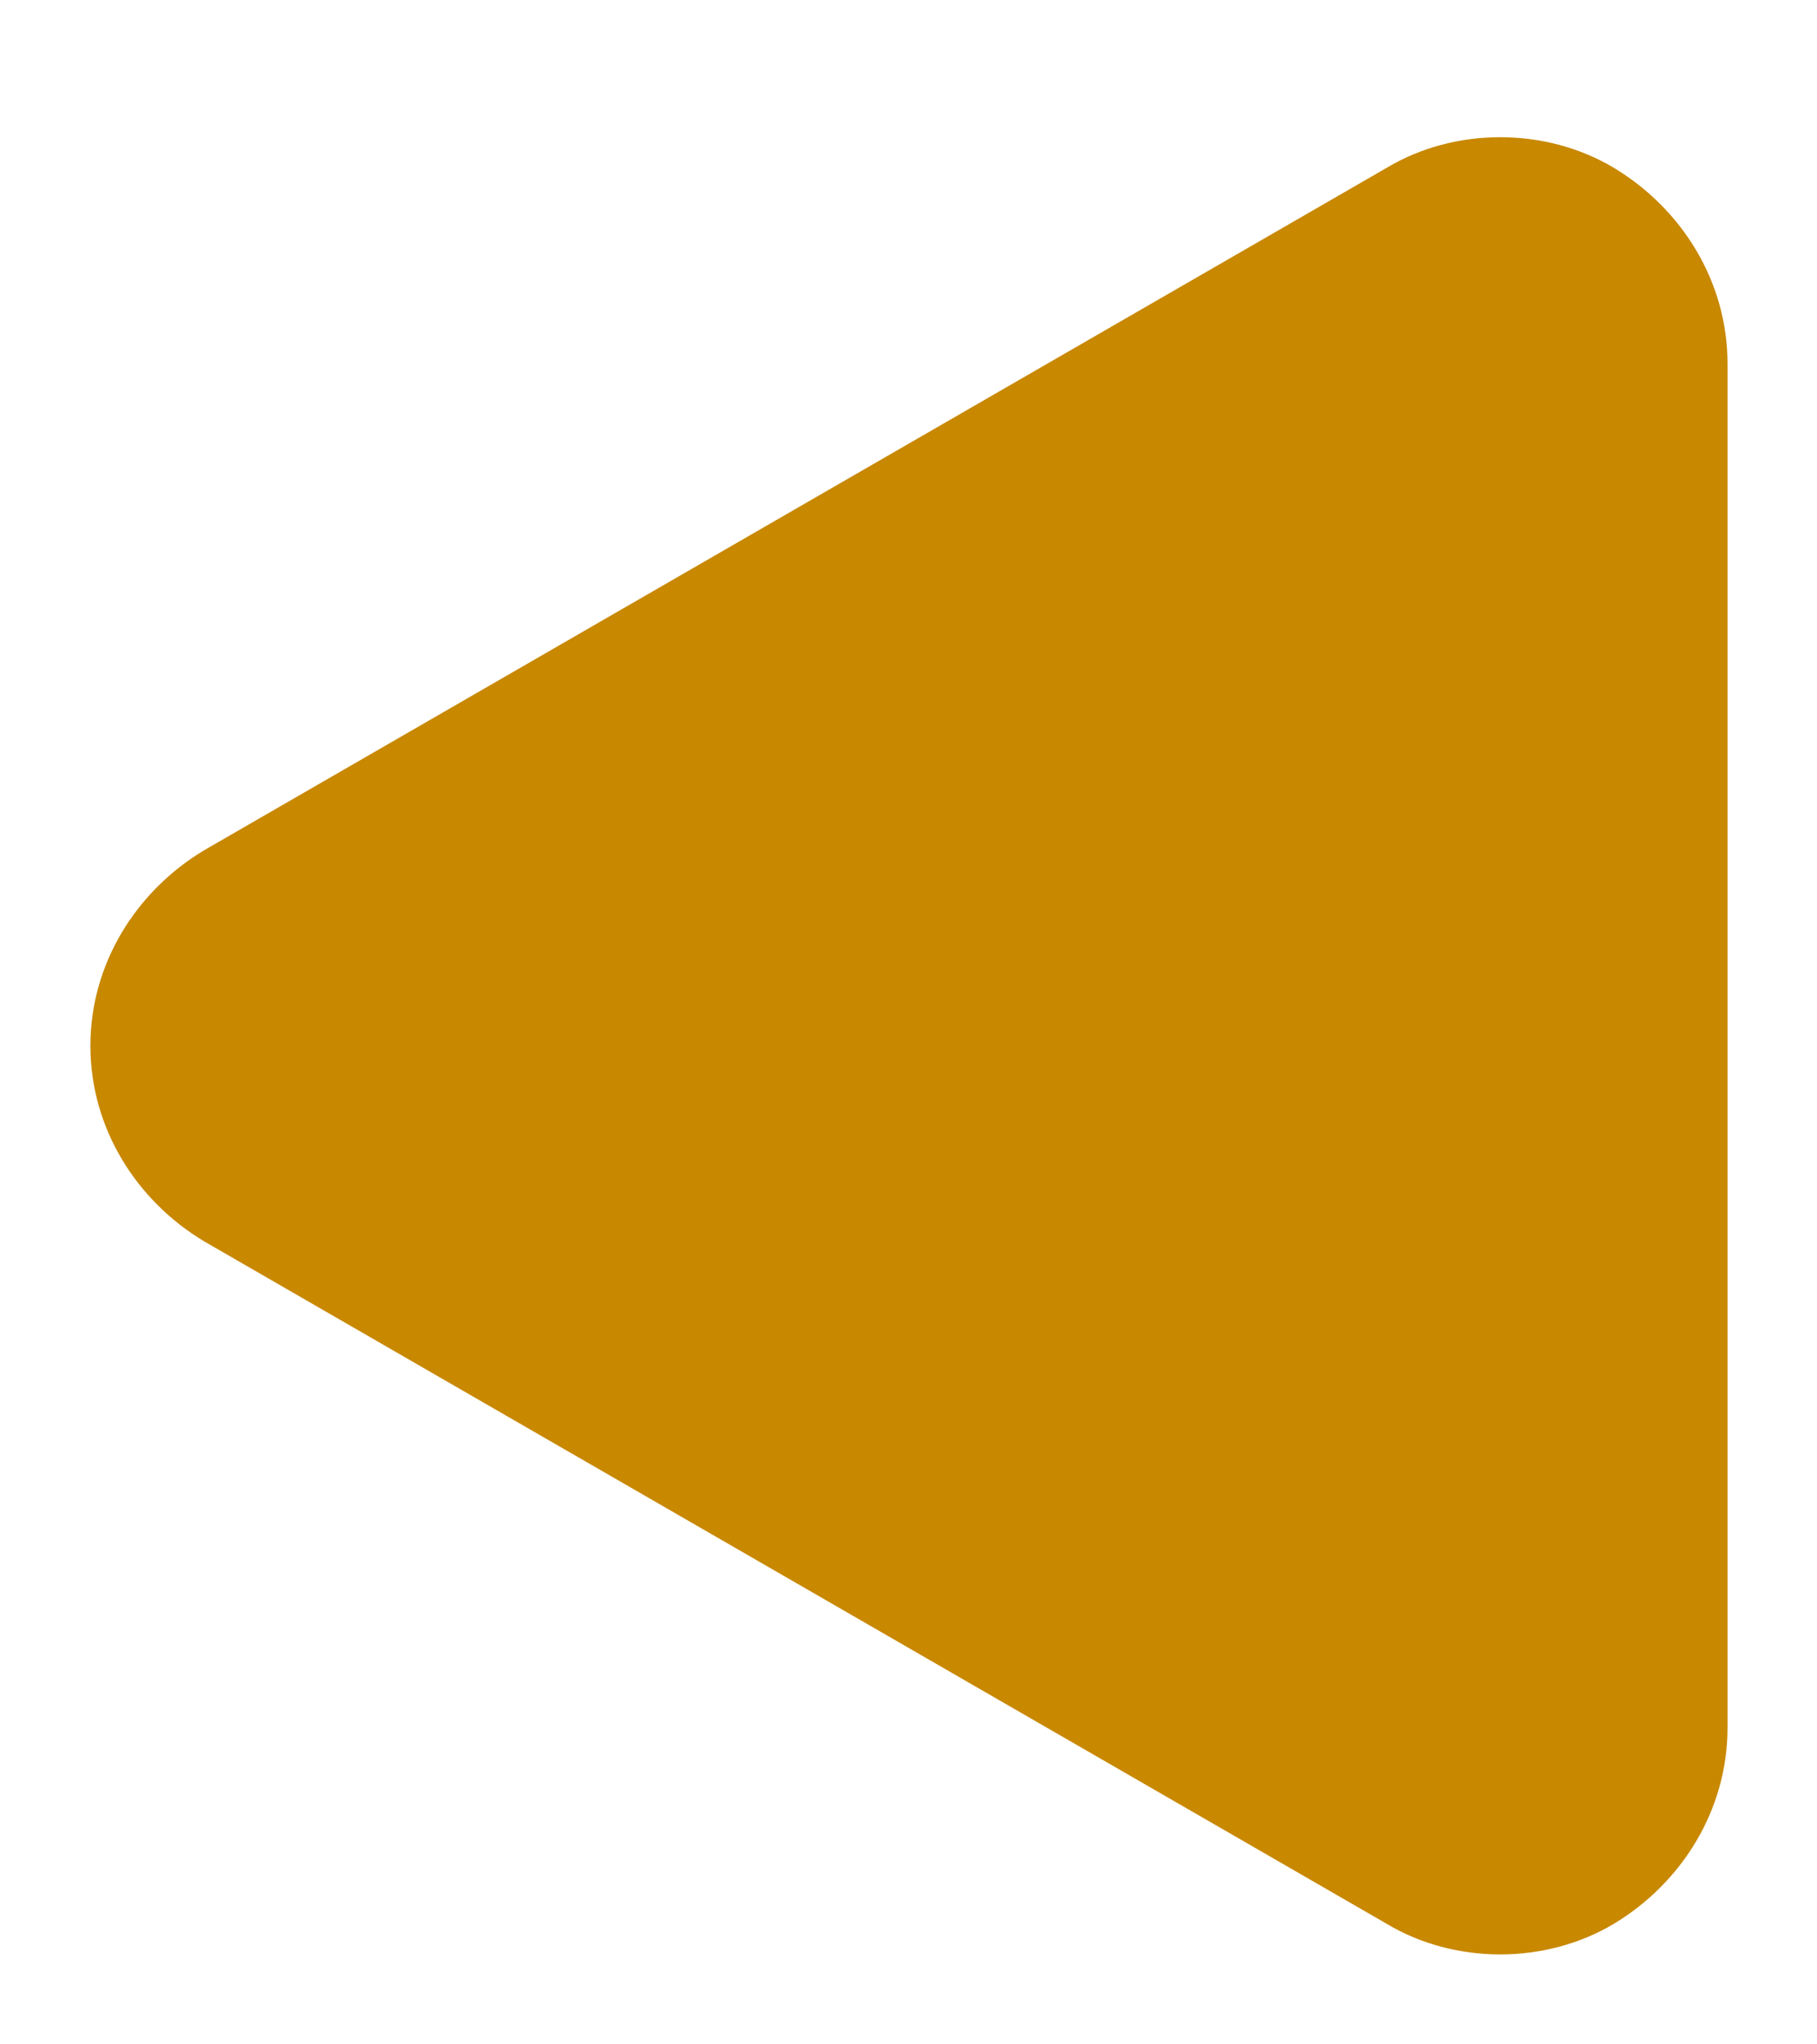 <svg width="8" height="9" viewBox="0 0 8 9" fill="none" xmlns="http://www.w3.org/2000/svg">
<path fill-rule="evenodd" clip-rule="evenodd" d="M7.606 7.607V1.601C7.606 1.24 7.406 0.92 7.106 0.739C6.805 0.559 6.405 0.559 6.105 0.739L0.899 3.743C0.599 3.923 0.398 4.243 0.398 4.604C0.398 4.965 0.599 5.285 0.899 5.465L6.105 8.469C6.405 8.649 6.805 8.649 7.106 8.469C7.406 8.288 7.606 7.967 7.606 7.607Z" fill="#C88800"/>
</svg>
